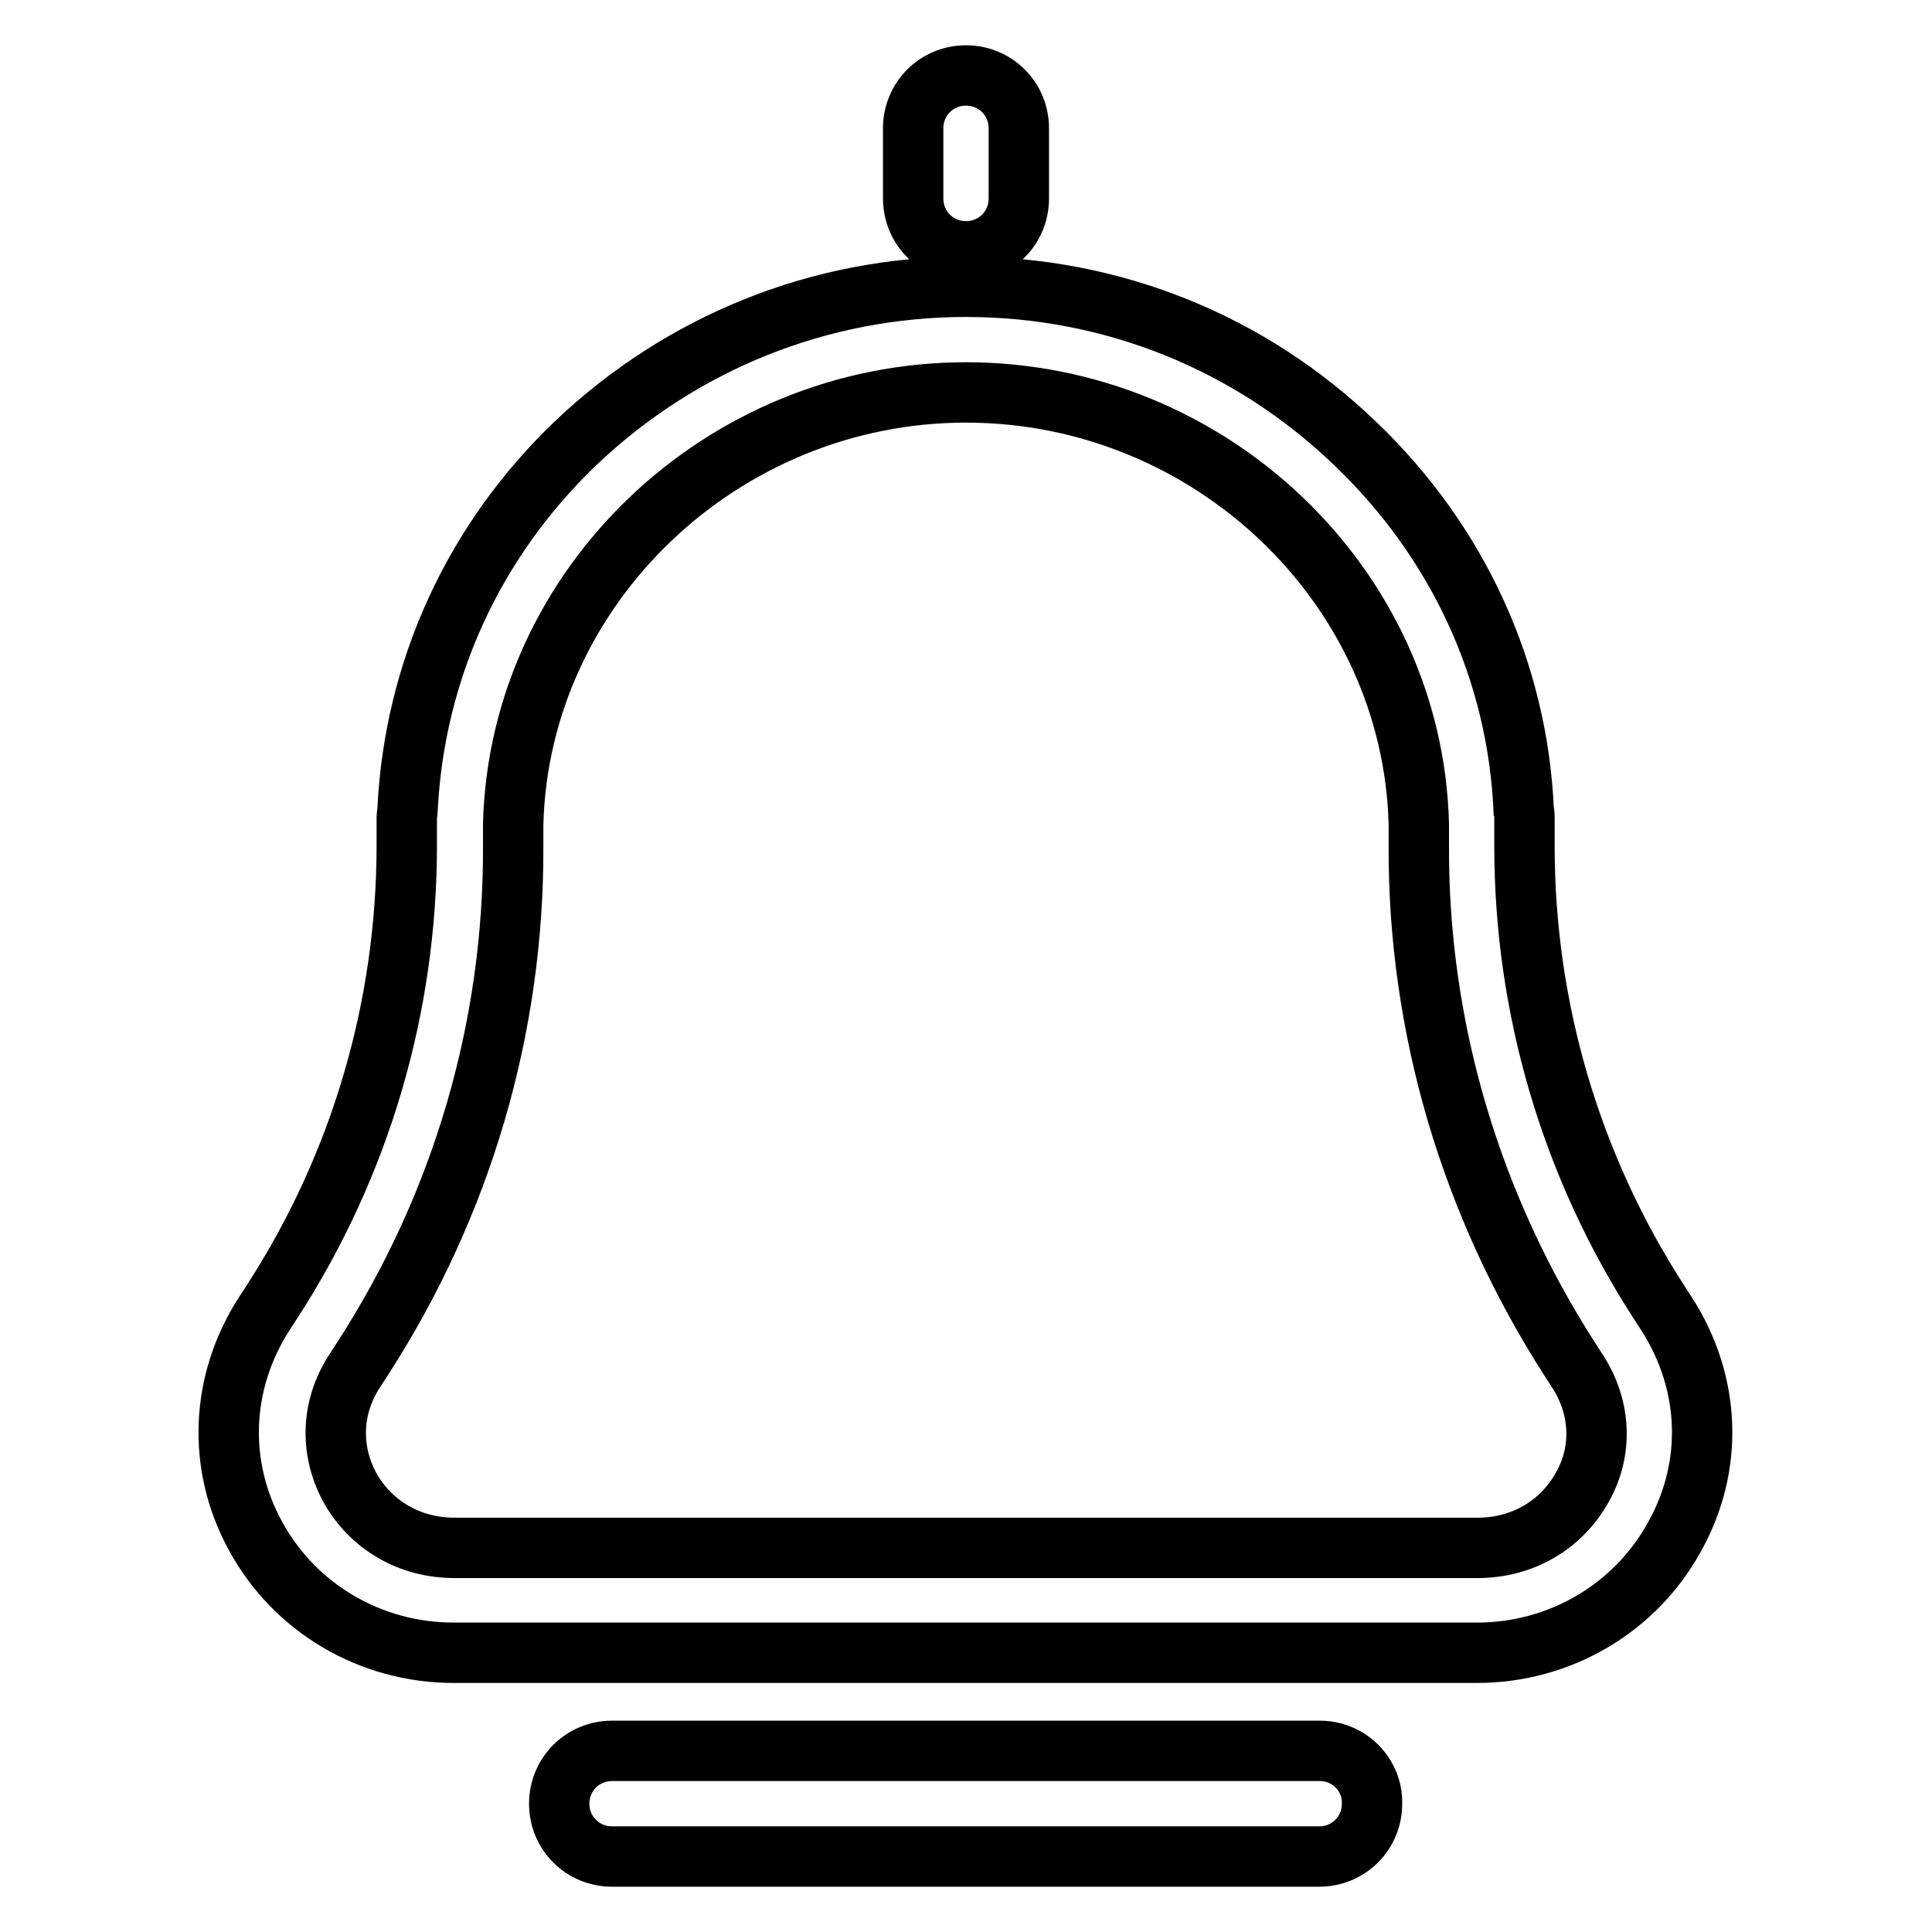 <?xml version="1.0" encoding="utf-8"?>
<!-- Svg Vector Icons : http://www.onlinewebfonts.com/icon -->
<!DOCTYPE svg PUBLIC "-//W3C//DTD SVG 1.1//EN" "http://www.w3.org/Graphics/SVG/1.1/DTD/svg11.dtd">
<svg version="1.1" xmlns="http://www.w3.org/2000/svg" xmlns:xlink="http://www.w3.org/1999/xlink" x="0px" y="0px" viewBox="0 0 256 256" enable-background="new 0 0 256 256" xml:space="preserve">
<g> <path stroke-width="8" fill-opacity="0" stroke="#000000"  d="M220.9,174.2l-1.1-1.7c-11.7-18.1-17.8-39-17.8-60.4l0-0.8c0-0.3,0-0.7,0-1l0-1.9c0-0.3,0-0.7-0.1-1 c-0.8-18.4-8.7-35.6-22.3-48.6C165.7,45.4,147.4,38,128,38c-19.4,0-37.7,7.4-51.7,20.7c-13.6,13-21.4,30.2-22.3,48.6 c0,0.3-0.1,0.7-0.1,1l0,2v0v0.2c0,0.2,0,0.4,0,0.6l0,0.9c0,21.4-6.1,42.3-17.8,60.4l-1.1,1.7c-5.8,9-6.3,20.1-1.1,29.5 c5.2,9.5,15.2,15.4,26.2,15.4h135.6c11,0,21-5.9,26.2-15.4C227.1,194.3,226.7,183.3,220.9,174.2L220.9,174.2z M209.7,197 c-2.8,5.1-8,8.1-13.9,8.1H60.2c-5.9,0-11.1-3-13.9-8.1c-2.6-4.9-2.4-10.5,0.6-15.2l1.1-1.7c13.2-20.4,20.1-43.9,20-68 c0-1.3,0-2.3,0-2.9C68.8,77.7,95.7,52,128,52c32.3,0,59.2,25.6,60,57.2c0,0.6,0,1.5,0,2.9c-0.1,24.1,6.9,47.6,20,68l1.1,1.7 C212.1,186.5,212.4,192.2,209.7,197z M174.9,232H81.1c-3.9,0-7,3.1-7,7c0,3.9,3.1,7,7,7h93.7c3.9,0,7-3.1,7-7 C181.9,235.1,178.7,232,174.9,232z M128,33.3c3.9,0,7-3.1,7-7V17c0-3.9-3.1-7-7-7s-7,3.1-7,7v9.3C121,30.2,124.1,33.3,128,33.3z"/></g>
</svg>